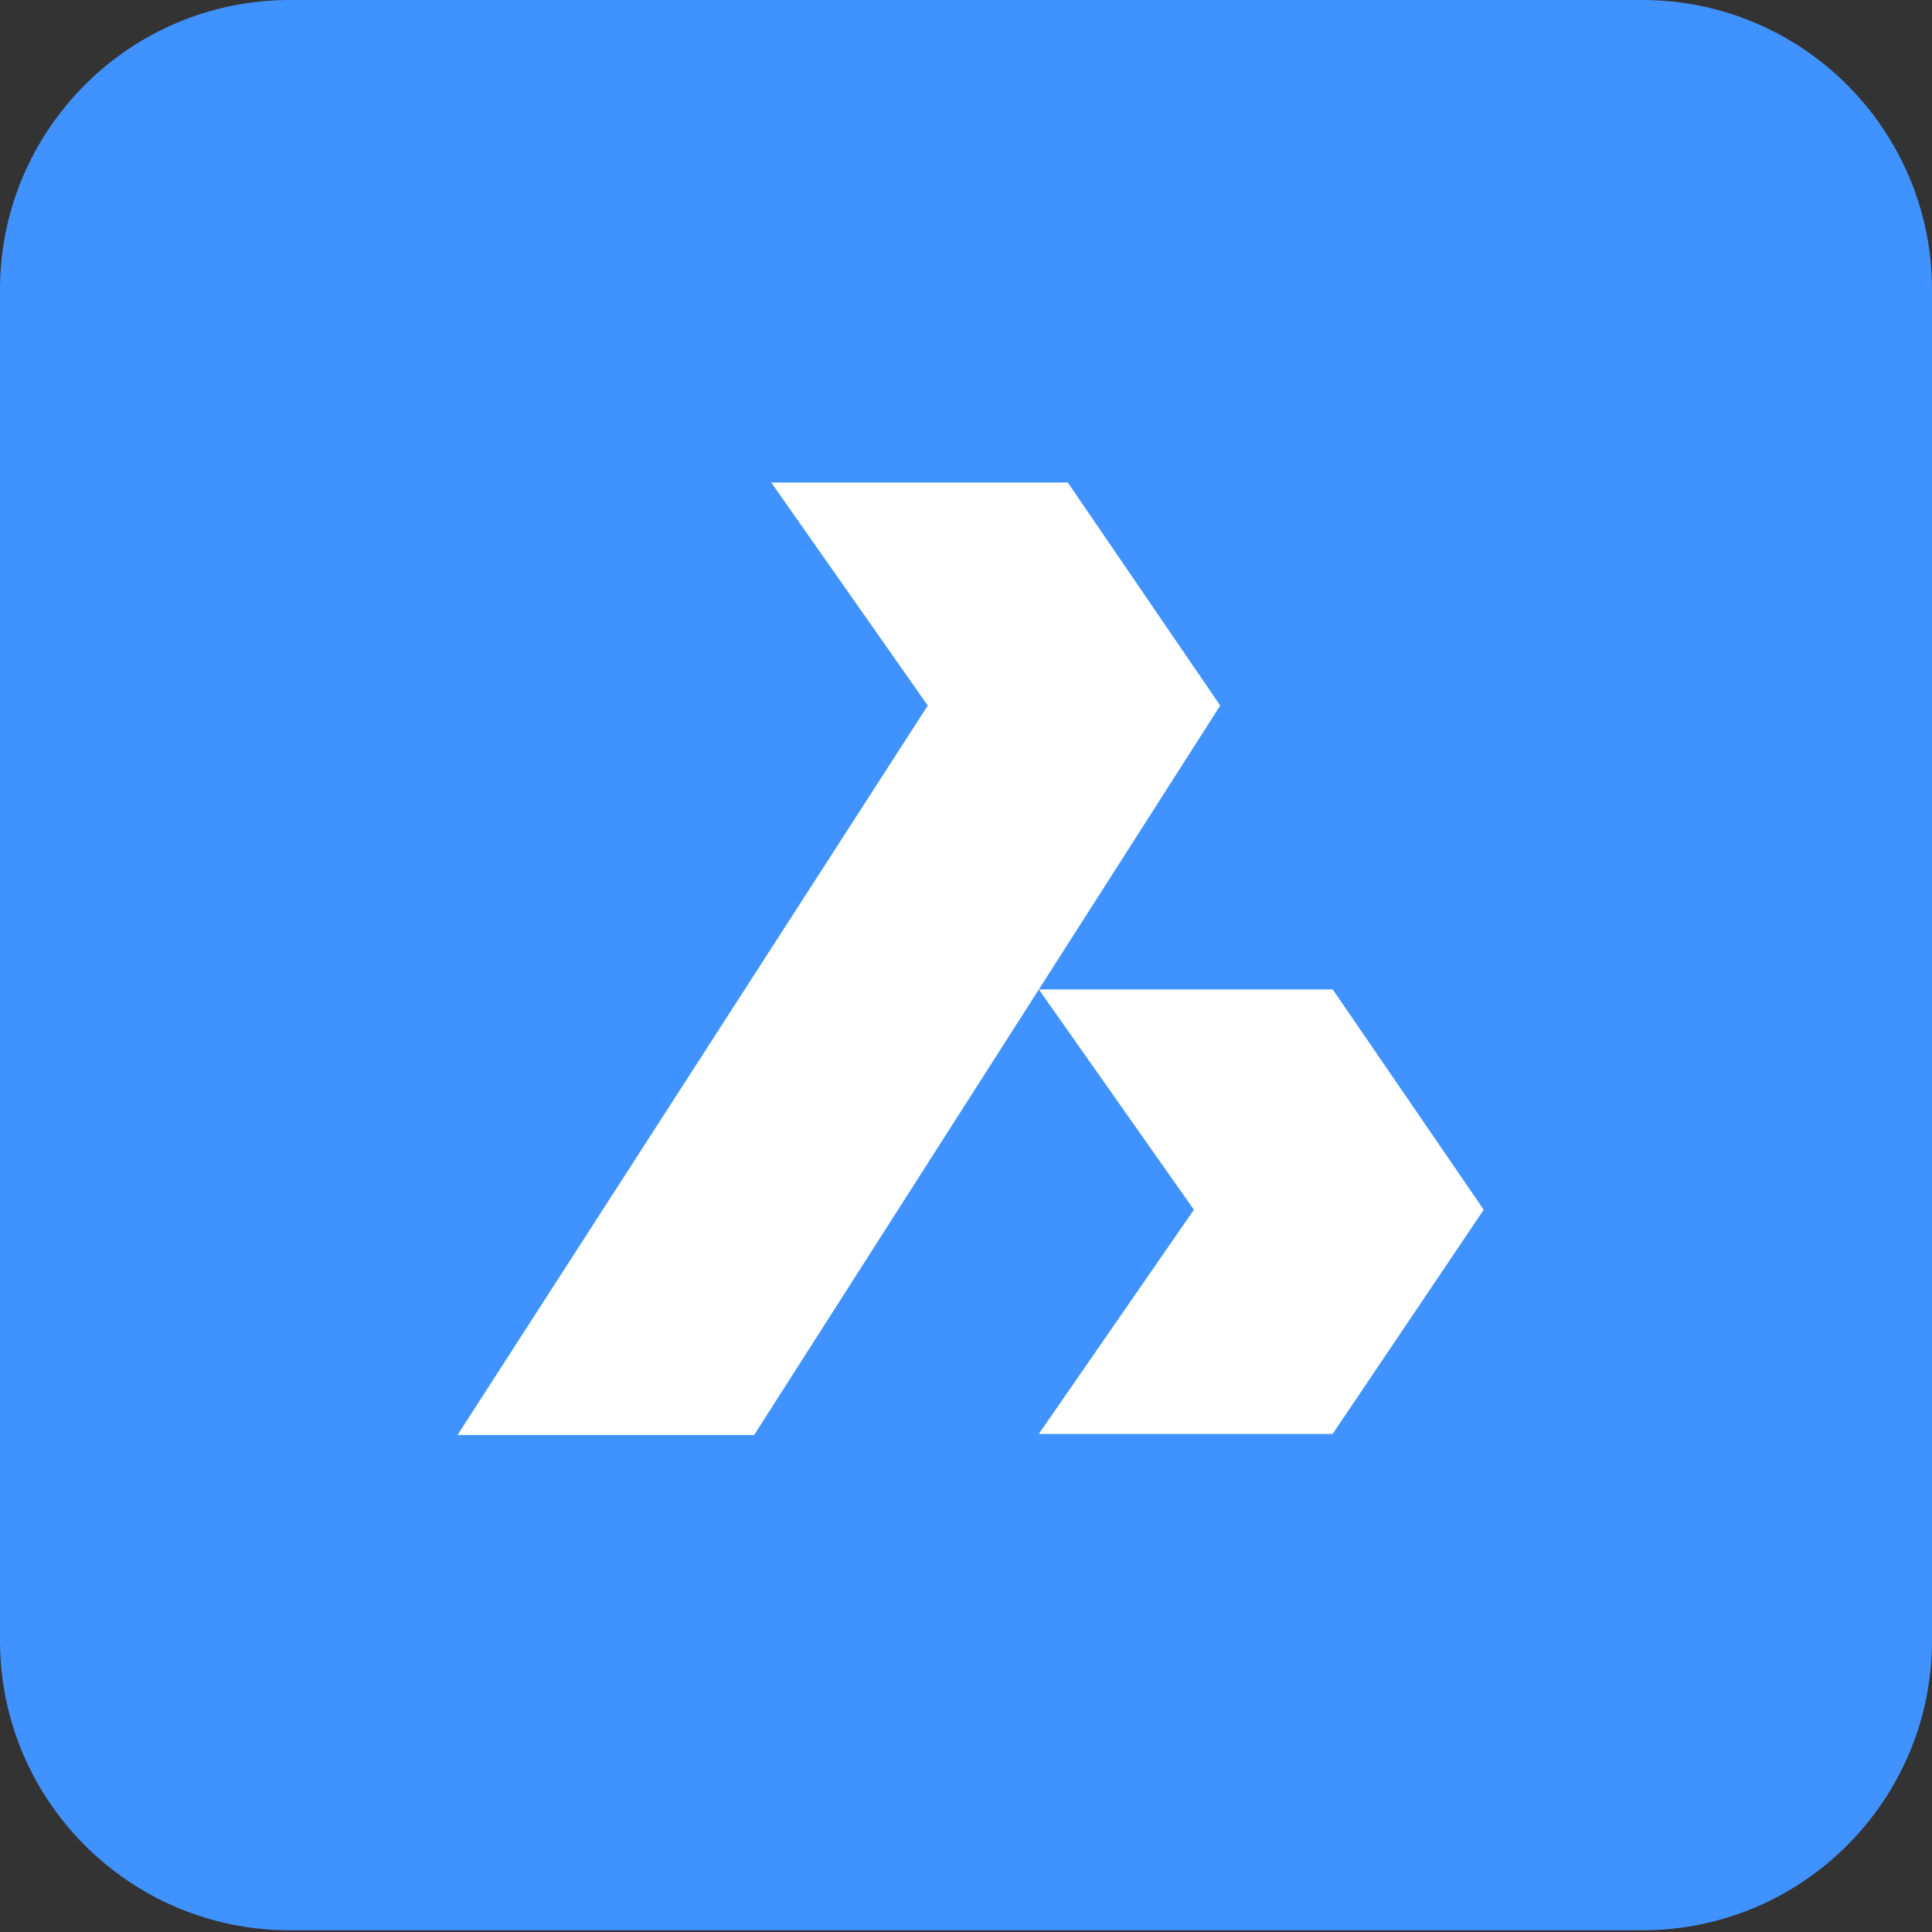 <?xml version="1.0" encoding="UTF-8"?>
<svg xmlns="http://www.w3.org/2000/svg" width="100" height="100" viewBox="0 0 100 100" fill="none">
  <rect x="0" y="0" width="100" height="100" fill="#333333" stroke="none"/>
  <path fill-rule="evenodd" clip-rule="evenodd" d="M0 84.911C0 93.195 6.716 99.911 15 99.911H85C93.284 99.911 100 93.195 100 84.911V15C100 6.716 93.284 0 85 0H15C6.716 0 0 6.716 0 15V84.911Z" fill="#4093FF"></path>
  <path fill-rule="evenodd" clip-rule="evenodd" d="M39.033 74.275H23.683L48.022 36.52L39.922 24.977H55.27L63.158 36.52L39.033 74.275ZM68.978 74.22H53.77L61.797 62.616L53.77 51.212H68.981L76.797 62.616L68.978 74.22Z" fill="white"></path>
</svg>
